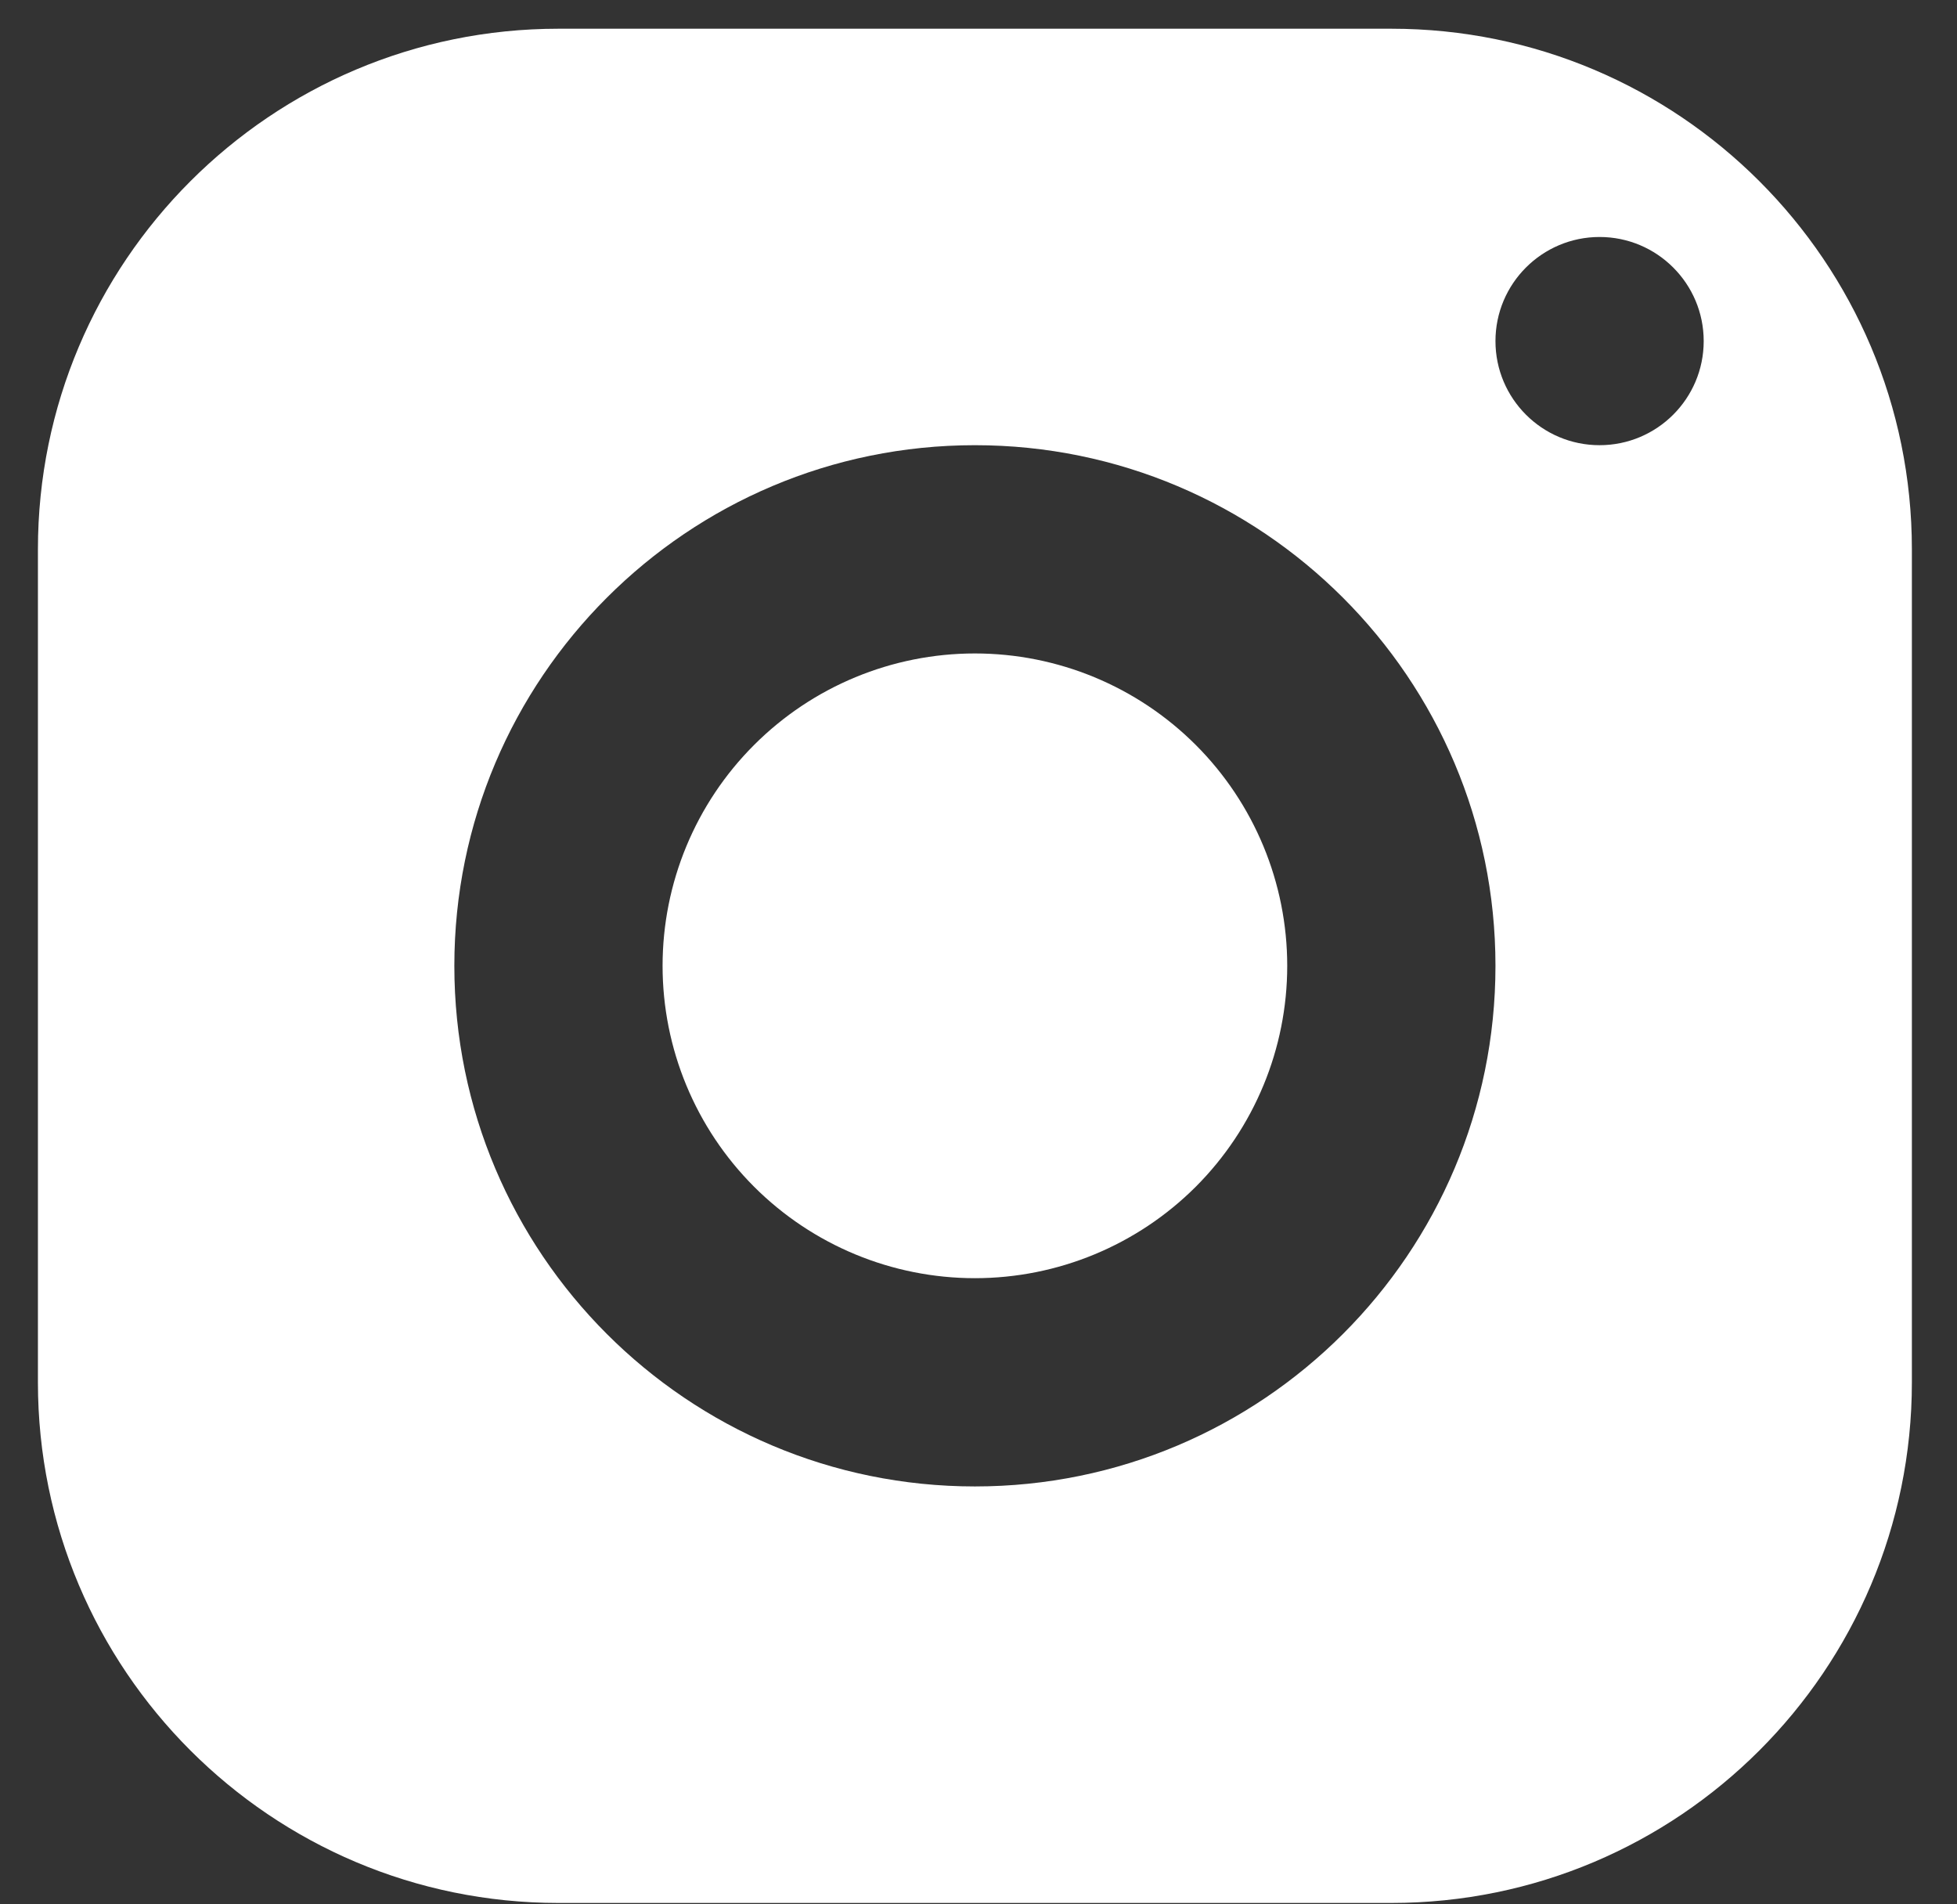 <svg width="37" height="36" viewBox="0 0 37 36" fill="none" xmlns="http://www.w3.org/2000/svg">
<rect x="0" y="0" width="37" height="36" fill="#333333" stroke="none"/>
<path d="M10.559 0.543C5.124 0.543 0.717 4.95 0.717 10.385V26.132C0.717 31.566 5.124 35.974 10.559 35.974H26.305C31.74 35.974 36.147 31.566 36.147 26.132V10.385C36.147 4.95 31.74 0.543 26.305 0.543H10.559ZM30.242 4.48C31.329 4.48 32.211 5.362 32.211 6.448C32.211 7.535 31.329 8.416 30.242 8.416C29.156 8.416 28.274 7.535 28.274 6.448C28.274 5.362 29.156 4.48 30.242 4.48ZM18.432 8.416C23.867 8.416 28.274 12.824 28.274 18.258C28.274 23.693 23.867 28.1 18.432 28.1C12.997 28.1 8.59 23.693 8.59 18.258C8.59 12.824 12.997 8.416 18.432 8.416ZM18.432 12.353C16.866 12.353 15.364 12.975 14.257 14.083C13.149 15.19 12.527 16.692 12.527 18.258C12.527 19.824 13.149 21.326 14.257 22.434C15.364 23.541 16.866 24.163 18.432 24.163C19.998 24.163 21.5 23.541 22.608 22.434C23.715 21.326 24.337 19.824 24.337 18.258C24.337 16.692 23.715 15.19 22.608 14.083C21.5 12.975 19.998 12.353 18.432 12.353Z" fill="white"/>
</svg>
